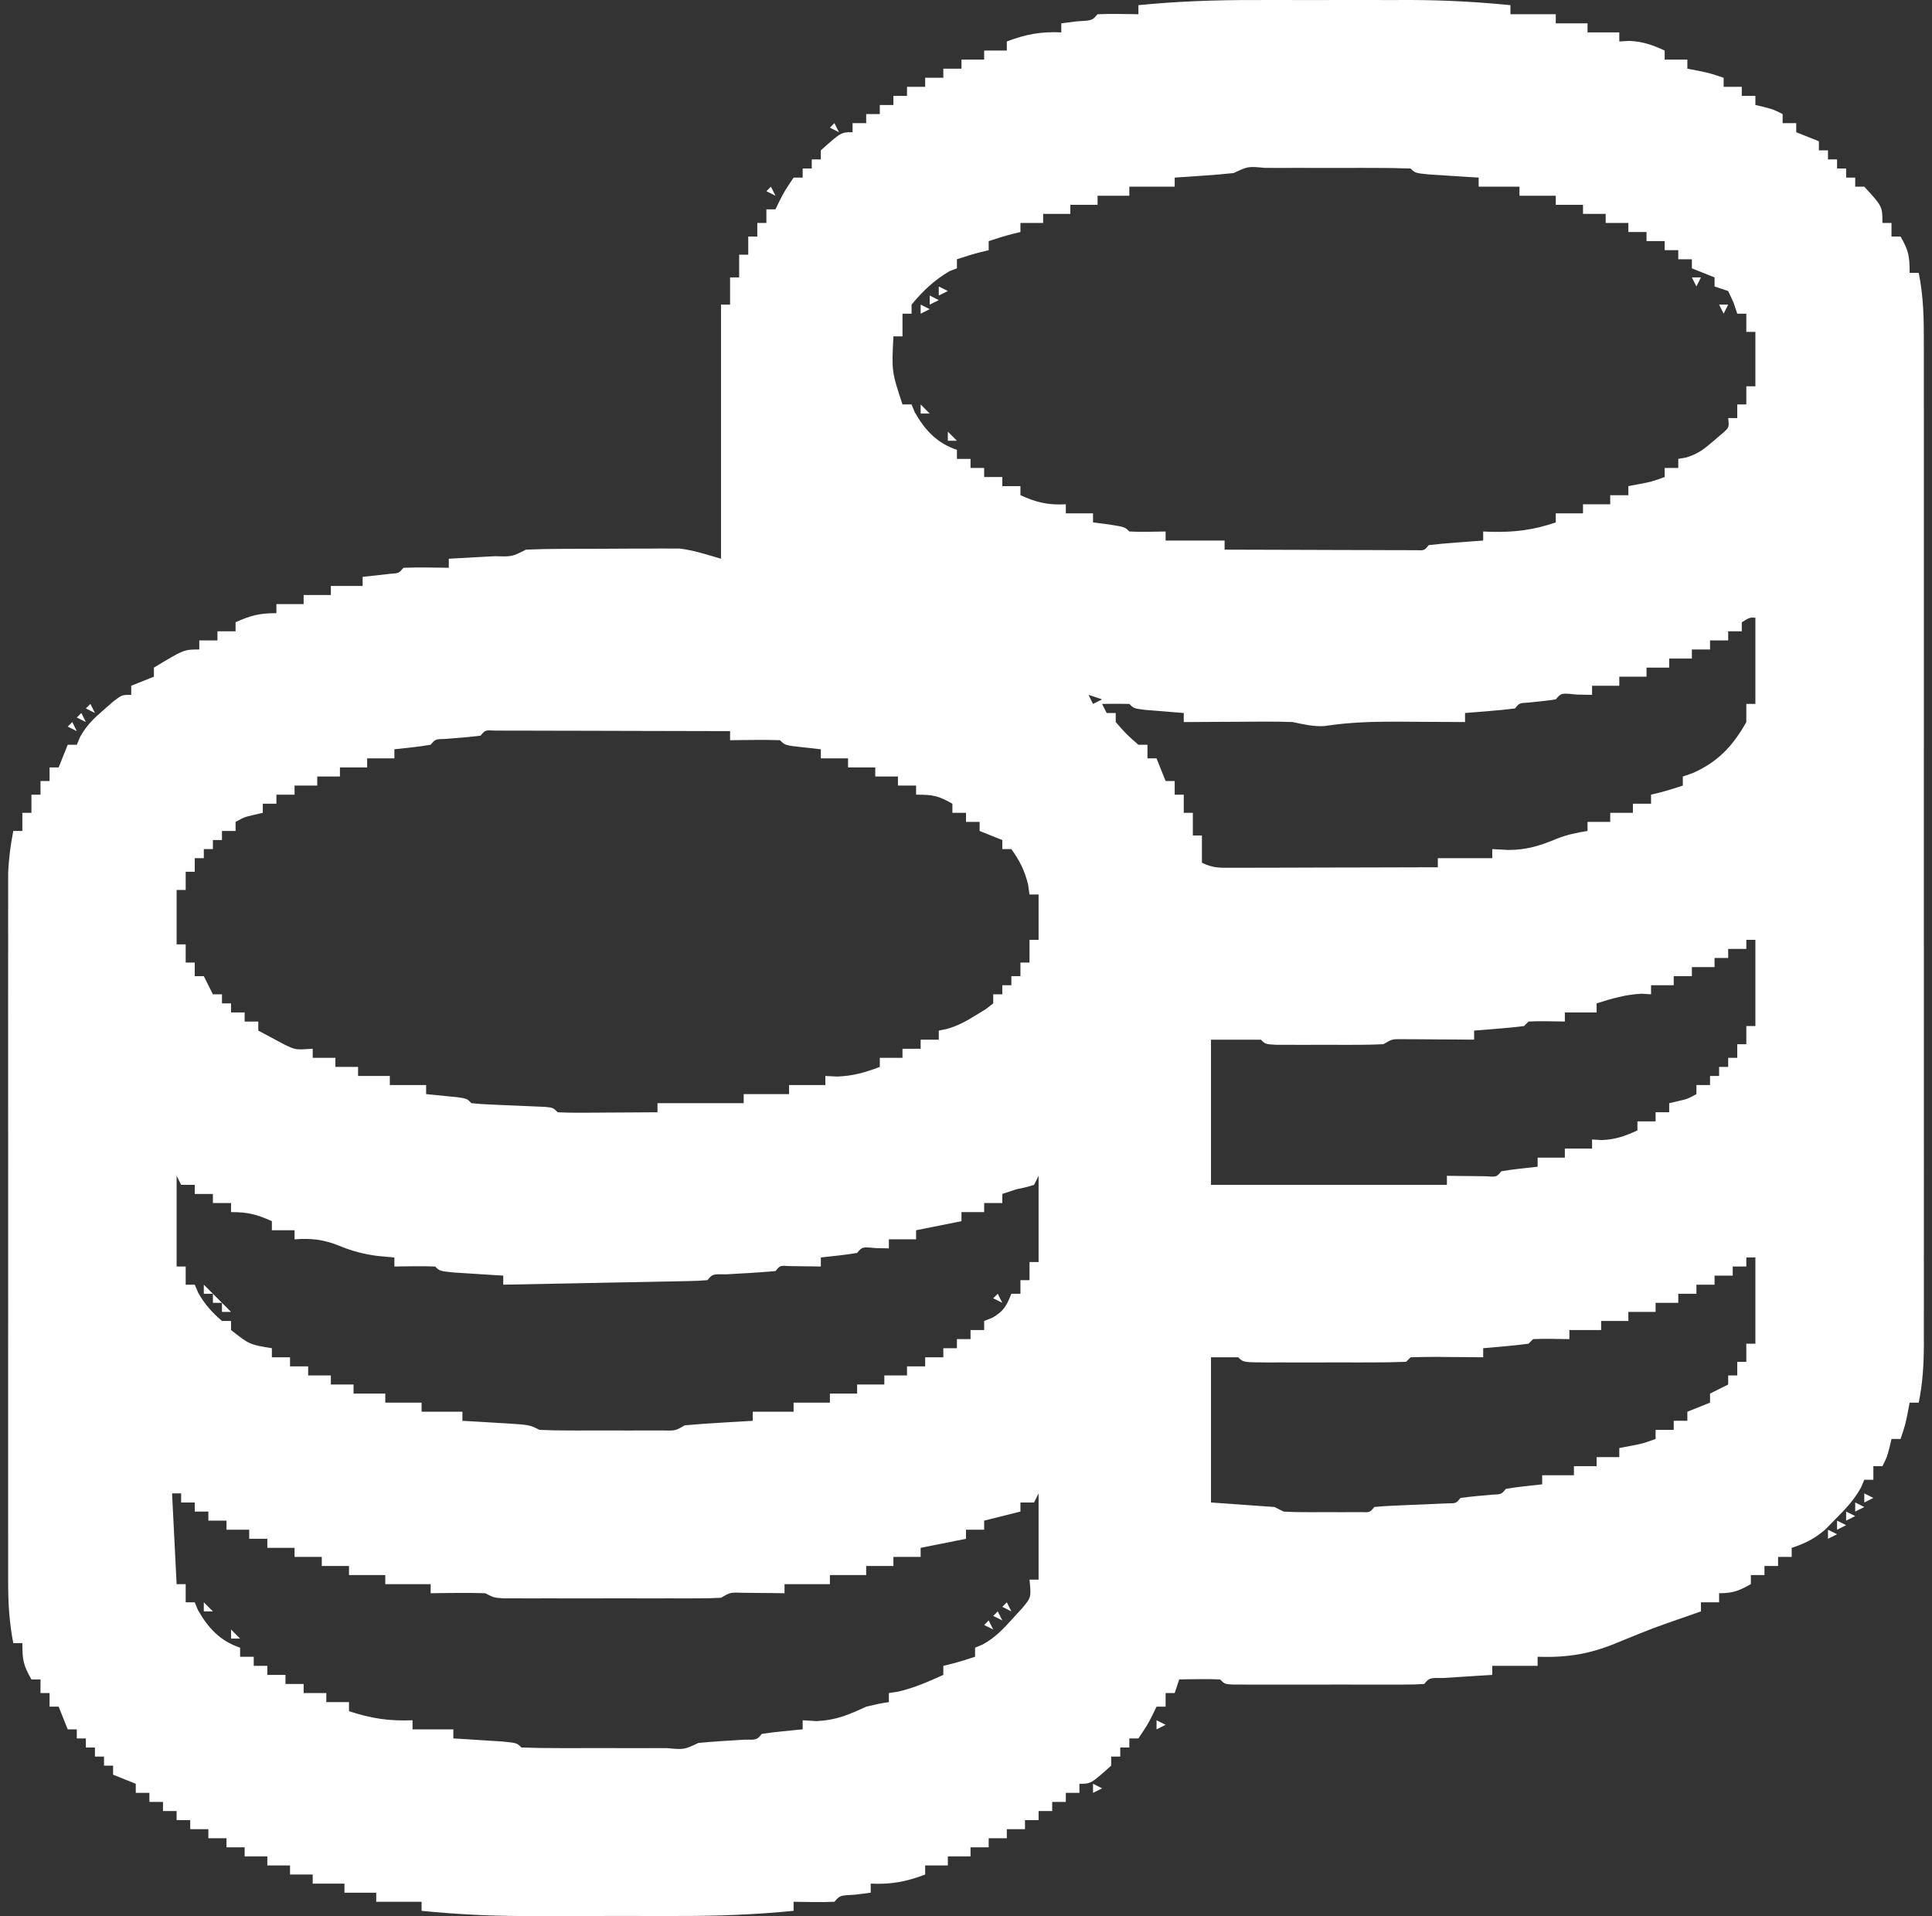 <?xml version="1.0" encoding="UTF-8"?> <svg xmlns="http://www.w3.org/2000/svg" width="119" height="118" viewBox="0 0 119 118" fill="none"><rect x="0" y="0" width="119" height="118" fill="#333333" stroke="none"/><path d="M77.227 0.002C77.748 0.001 77.748 0.001 78.278 0.001C79.007 0.001 79.736 0.001 80.465 0.002C81.573 0.004 82.68 0.002 83.787 0.001C84.5 0.001 85.212 0.001 85.924 0.002C86.251 0.001 86.578 0.001 86.914 0C88.967 0.006 90.99 0.115 93.033 0.318C93.033 0.503 93.033 0.687 93.033 0.877C93.955 0.877 94.877 0.877 95.827 0.877C95.827 1.062 95.827 1.246 95.827 1.436C96.472 1.436 97.118 1.436 97.783 1.436C97.783 1.62 97.783 1.805 97.783 1.995C98.429 1.995 99.074 1.995 99.739 1.995C99.739 2.179 99.739 2.364 99.739 2.554C100.042 2.536 100.042 2.536 100.35 2.519C101.194 2.556 101.771 2.764 102.534 3.113C102.534 3.297 102.534 3.482 102.534 3.672C102.995 3.672 103.456 3.672 103.931 3.672C103.931 3.856 103.931 4.04 103.931 4.23C104.144 4.271 104.357 4.311 104.577 4.353C105.328 4.51 105.328 4.51 106.166 4.789C106.166 4.974 106.166 5.158 106.166 5.348C106.535 5.348 106.904 5.348 107.284 5.348C107.284 5.533 107.284 5.717 107.284 5.907C107.561 5.907 107.837 5.907 108.122 5.907C108.122 6.091 108.122 6.276 108.122 6.466C108.295 6.506 108.468 6.547 108.646 6.588C109.24 6.745 109.24 6.745 109.799 7.025C109.799 7.209 109.799 7.394 109.799 7.584C110.076 7.584 110.352 7.584 110.637 7.584C110.637 7.768 110.637 7.953 110.637 8.143C111.098 8.327 111.559 8.511 112.034 8.701C112.034 8.886 112.034 9.07 112.034 9.26C112.219 9.26 112.403 9.26 112.593 9.26C112.593 9.445 112.593 9.629 112.593 9.819C112.778 9.819 112.962 9.819 113.152 9.819C113.152 10.004 113.152 10.188 113.152 10.378C113.337 10.378 113.521 10.378 113.711 10.378C113.711 10.562 113.711 10.747 113.711 10.937C113.896 10.937 114.08 10.937 114.27 10.937C114.27 11.121 114.27 11.306 114.27 11.496C114.454 11.496 114.639 11.496 114.829 11.496C115.947 12.712 115.947 12.712 115.947 13.731C116.131 13.731 116.315 13.731 116.505 13.731C116.505 14.008 116.505 14.285 116.505 14.57C116.69 14.57 116.874 14.57 117.064 14.57C117.557 15.433 117.623 15.752 117.623 16.805C117.808 16.805 117.992 16.805 118.182 16.805C118.484 18.277 118.501 19.692 118.497 21.186C118.497 21.457 118.498 21.728 118.498 22.007C118.499 22.913 118.499 23.819 118.498 24.725C118.498 25.375 118.499 26.025 118.499 26.675C118.5 28.44 118.5 30.205 118.499 31.97C118.498 33.629 118.499 35.288 118.499 36.947C118.5 40.434 118.499 43.921 118.498 47.407C118.496 50.398 118.497 53.389 118.498 56.379C118.499 59.853 118.5 63.328 118.499 66.802C118.499 68.641 118.499 70.479 118.5 72.318C118.5 74.046 118.5 75.775 118.498 77.503C118.498 78.138 118.498 78.772 118.499 79.407C118.499 80.273 118.498 81.138 118.497 82.004C118.498 82.256 118.498 82.507 118.499 82.767C118.495 84.005 118.433 85.166 118.182 86.385C117.998 86.385 117.813 86.385 117.623 86.385C117.583 86.599 117.543 86.812 117.501 87.032C117.344 87.783 117.344 87.783 117.064 88.621C116.88 88.621 116.695 88.621 116.505 88.621C116.465 88.794 116.425 88.967 116.383 89.145C116.226 89.739 116.226 89.739 115.947 90.297C115.762 90.297 115.578 90.297 115.388 90.297C115.388 90.574 115.388 90.851 115.388 91.136C115.203 91.136 115.019 91.136 114.829 91.136C114.761 91.294 114.694 91.451 114.625 91.614C114.198 92.383 113.685 92.922 113.065 93.546C112.853 93.763 112.641 93.98 112.422 94.203C111.75 94.773 111.189 95.054 110.358 95.327C110.358 95.512 110.358 95.696 110.358 95.886C110.081 95.886 109.805 95.886 109.52 95.886C109.52 96.071 109.52 96.255 109.52 96.445C109.243 96.445 108.966 96.445 108.681 96.445C108.681 96.63 108.681 96.814 108.681 97.004C108.405 97.004 108.128 97.004 107.843 97.004C107.843 97.189 107.843 97.373 107.843 97.563C107.103 97.971 106.755 98.122 105.887 98.122C105.887 98.306 105.887 98.491 105.887 98.681C105.518 98.681 105.149 98.681 104.769 98.681C104.769 98.865 104.769 99.049 104.769 99.24C104.509 99.331 104.25 99.422 103.982 99.516C101.847 100.255 101.847 100.255 99.757 101.108C98.017 101.854 96.578 102.099 94.709 102.034C94.709 102.218 94.709 102.403 94.709 102.593C93.787 102.593 92.865 102.593 91.915 102.593C91.915 102.777 91.915 102.962 91.915 103.152C91.636 103.169 91.356 103.186 91.069 103.203C90.528 103.238 90.528 103.238 89.976 103.274C89.616 103.297 89.257 103.319 88.886 103.343C88.042 103.333 88.042 103.333 87.723 103.711C87.339 103.738 86.953 103.746 86.567 103.747C86.322 103.748 86.077 103.748 85.824 103.749C85.558 103.749 85.291 103.748 85.016 103.748C84.609 103.748 84.609 103.748 84.192 103.748C83.617 103.749 83.04 103.748 82.464 103.747C81.579 103.745 80.695 103.747 79.809 103.749C79.251 103.749 78.693 103.748 78.135 103.748C77.868 103.748 77.602 103.749 77.327 103.749C77.082 103.748 76.837 103.748 76.584 103.747C76.367 103.746 76.15 103.746 75.927 103.746C75.428 103.711 75.428 103.711 75.149 103.431C74.724 103.411 74.299 103.408 73.874 103.414C73.527 103.417 73.527 103.417 73.174 103.421C72.996 103.425 72.817 103.428 72.634 103.431C72.541 103.708 72.449 103.984 72.354 104.269C72.17 104.269 71.985 104.269 71.795 104.269C71.795 104.546 71.795 104.823 71.795 105.108C71.611 105.108 71.426 105.108 71.236 105.108C71.156 105.275 71.075 105.442 70.992 105.614C70.677 106.226 70.677 106.226 70.119 107.064C69.934 107.064 69.75 107.064 69.56 107.064C69.56 107.248 69.56 107.433 69.56 107.623C69.375 107.623 69.191 107.623 69.001 107.623C69.001 107.807 69.001 107.992 69.001 108.182C68.817 108.182 68.632 108.182 68.442 108.182C68.442 108.366 68.442 108.55 68.442 108.74C67.193 109.858 67.193 109.858 66.486 109.858C66.486 110.043 66.486 110.227 66.486 110.417C66.209 110.417 65.933 110.417 65.648 110.417C65.648 110.602 65.648 110.786 65.648 110.976C65.371 110.976 65.094 110.976 64.809 110.976C64.809 111.16 64.809 111.345 64.809 111.535C64.533 111.535 64.256 111.535 63.971 111.535C63.971 111.719 63.971 111.904 63.971 112.094C63.694 112.094 63.418 112.094 63.133 112.094C63.133 112.278 63.133 112.463 63.133 112.653C62.764 112.653 62.395 112.653 62.015 112.653C62.015 112.837 62.015 113.021 62.015 113.211C61.646 113.211 61.277 113.211 60.897 113.211C60.897 113.396 60.897 113.58 60.897 113.77C60.528 113.77 60.16 113.77 59.779 113.77C59.779 113.955 59.779 114.139 59.779 114.329C59.318 114.329 58.857 114.329 58.382 114.329C58.382 114.514 58.382 114.698 58.382 114.888C57.921 114.888 57.46 114.888 56.985 114.888C56.985 115.073 56.985 115.257 56.985 115.447C55.818 115.892 54.88 116.065 53.632 116.006C53.632 116.19 53.632 116.375 53.632 116.565C53.315 116.605 52.998 116.645 52.671 116.687C51.729 116.736 51.729 116.736 51.396 117.124C50.972 117.144 50.546 117.147 50.121 117.141C49.89 117.139 49.66 117.136 49.422 117.133C49.243 117.13 49.065 117.127 48.881 117.124C48.881 117.308 48.881 117.492 48.881 117.682C46.507 117.919 44.159 118.003 41.773 117.999C41.426 117.999 41.079 118 40.721 118C39.993 118 39.264 118 38.535 117.998C37.427 117.997 36.32 117.998 35.213 118C34.5 118 33.788 118 33.076 117.999C32.749 118 32.422 118 32.086 118.001C30.033 117.995 28.01 117.886 25.967 117.682C25.967 117.498 25.967 117.314 25.967 117.124C25.045 117.124 24.123 117.124 23.173 117.124C23.173 116.939 23.173 116.755 23.173 116.565C22.527 116.565 21.882 116.565 21.217 116.565C21.217 116.38 21.217 116.196 21.217 116.006C20.571 116.006 19.926 116.006 19.261 116.006C19.261 115.821 19.261 115.637 19.261 115.447C18.8 115.447 18.339 115.447 17.864 115.447C17.864 115.263 17.864 115.078 17.864 114.888C17.403 114.888 16.942 114.888 16.466 114.888C16.466 114.704 16.466 114.519 16.466 114.329C16.005 114.329 15.544 114.329 15.069 114.329C15.069 114.145 15.069 113.96 15.069 113.77C14.7 113.77 14.332 113.77 13.951 113.77C13.951 113.586 13.951 113.401 13.951 113.211C13.583 113.211 13.214 113.211 12.834 113.211C12.834 113.027 12.834 112.843 12.834 112.653C12.465 112.653 12.096 112.653 11.716 112.653C11.716 112.468 11.716 112.284 11.716 112.094C11.439 112.094 11.163 112.094 10.878 112.094C10.878 111.909 10.878 111.725 10.878 111.535C10.601 111.535 10.324 111.535 10.039 111.535C10.039 111.35 10.039 111.166 10.039 110.976C9.763 110.976 9.486 110.976 9.201 110.976C9.201 110.792 9.201 110.607 9.201 110.417C8.924 110.417 8.648 110.417 8.363 110.417C8.363 110.233 8.363 110.048 8.363 109.858C7.902 109.674 7.441 109.489 6.966 109.299C6.966 109.115 6.966 108.93 6.966 108.74C6.781 108.74 6.597 108.74 6.407 108.74C6.407 108.556 6.407 108.372 6.407 108.182C6.222 108.182 6.038 108.182 5.848 108.182C5.848 107.997 5.848 107.813 5.848 107.623C5.663 107.623 5.479 107.623 5.289 107.623C5.289 107.438 5.289 107.254 5.289 107.064C5.104 107.064 4.92 107.064 4.73 107.064C4.73 106.879 4.73 106.695 4.73 106.505C4.546 106.505 4.361 106.505 4.171 106.505C3.987 106.044 3.802 105.583 3.612 105.108C3.428 105.108 3.243 105.108 3.053 105.108C3.053 104.831 3.053 104.554 3.053 104.269C2.869 104.269 2.685 104.269 2.495 104.269C2.495 103.993 2.495 103.716 2.495 103.431C2.31 103.431 2.126 103.431 1.936 103.431C1.443 102.568 1.377 102.248 1.377 101.196C1.192 101.196 1.008 101.196 0.818 101.196C0.582 99.967 0.503 98.807 0.503 97.557C0.503 97.366 0.502 97.175 0.502 96.979C0.501 96.343 0.501 95.707 0.502 95.071C0.502 94.614 0.501 94.157 0.501 93.7C0.5 92.46 0.5 91.221 0.501 89.981C0.502 88.683 0.501 87.385 0.501 86.086C0.5 83.906 0.501 81.727 0.502 79.547C0.504 77.028 0.503 74.508 0.502 71.989C0.5 69.825 0.5 67.661 0.501 65.497C0.501 64.205 0.501 62.913 0.5 61.621C0.5 60.406 0.5 59.192 0.502 57.977C0.502 57.532 0.502 57.086 0.501 56.641C0.501 56.032 0.502 55.423 0.503 54.815C0.503 54.474 0.503 54.134 0.503 53.783C0.537 52.89 0.649 52.053 0.818 51.176C1.002 51.176 1.187 51.176 1.377 51.176C1.377 50.807 1.377 50.438 1.377 50.058C1.561 50.058 1.746 50.058 1.936 50.058C1.936 49.69 1.936 49.321 1.936 48.941C2.12 48.941 2.304 48.941 2.495 48.941C2.495 48.664 2.495 48.387 2.495 48.102C2.679 48.102 2.863 48.102 3.053 48.102C3.053 47.826 3.053 47.549 3.053 47.264C3.238 47.264 3.422 47.264 3.612 47.264C3.797 46.803 3.981 46.342 4.171 45.867C4.356 45.867 4.54 45.867 4.73 45.867C4.799 45.704 4.868 45.541 4.94 45.373C5.341 44.657 5.785 44.236 6.407 43.701C6.701 43.444 6.701 43.444 7 43.181C7.524 42.793 7.524 42.793 8.083 42.793C8.083 42.608 8.083 42.424 8.083 42.234C8.775 41.957 8.775 41.957 9.48 41.675C9.48 41.491 9.48 41.306 9.48 41.116C11.332 39.999 11.332 39.999 12.275 39.999C12.275 39.814 12.275 39.63 12.275 39.44C12.644 39.44 13.013 39.44 13.393 39.44C13.393 39.255 13.393 39.071 13.393 38.881C13.761 38.881 14.13 38.881 14.51 38.881C14.51 38.696 14.51 38.512 14.51 38.322C15.452 37.903 15.965 37.763 17.025 37.763C17.025 37.579 17.025 37.394 17.025 37.204C17.579 37.204 18.132 37.204 18.702 37.204C18.702 37.02 18.702 36.835 18.702 36.645C19.255 36.645 19.808 36.645 20.379 36.645C20.379 36.461 20.379 36.276 20.379 36.086C21.024 36.086 21.67 36.086 22.335 36.086C22.335 35.902 22.335 35.718 22.335 35.528C22.908 35.464 23.481 35.4 24.054 35.337C24.573 35.299 24.573 35.299 24.85 34.969C25.321 34.949 25.793 34.945 26.264 34.951C26.649 34.955 26.649 34.955 27.043 34.959C27.34 34.964 27.34 34.964 27.644 34.969C27.644 34.784 27.644 34.6 27.644 34.41C27.963 34.393 28.283 34.376 28.612 34.358C29.029 34.335 29.445 34.311 29.862 34.288C30.073 34.276 30.284 34.266 30.501 34.254C31.534 34.287 31.534 34.287 32.395 33.851C33.117 33.819 33.831 33.805 34.554 33.804C34.881 33.803 34.881 33.803 35.215 33.801C35.679 33.8 36.142 33.799 36.606 33.799C37.311 33.798 38.015 33.794 38.72 33.788C39.171 33.787 39.622 33.787 40.072 33.786C40.386 33.783 40.386 33.783 40.706 33.78C41.007 33.782 41.007 33.782 41.313 33.783C41.487 33.783 41.66 33.782 41.839 33.782C42.716 33.88 43.562 34.167 44.41 34.41C44.41 29.246 44.41 24.082 44.41 18.761C44.595 18.761 44.779 18.761 44.969 18.761C44.969 18.208 44.969 17.655 44.969 17.085C45.154 17.085 45.338 17.085 45.528 17.085C45.528 16.623 45.528 16.162 45.528 15.687C45.712 15.687 45.897 15.687 46.087 15.687C46.087 15.319 46.087 14.95 46.087 14.57C46.271 14.57 46.456 14.57 46.646 14.57C46.646 14.293 46.646 14.016 46.646 13.731C46.83 13.731 47.015 13.731 47.205 13.731C47.205 13.455 47.205 13.178 47.205 12.893C47.389 12.893 47.574 12.893 47.764 12.893C47.844 12.726 47.925 12.559 48.008 12.386C48.322 11.775 48.322 11.775 48.881 10.937C49.066 10.937 49.25 10.937 49.44 10.937C49.44 10.752 49.44 10.568 49.44 10.378C49.625 10.378 49.809 10.378 49.999 10.378C49.999 10.194 49.999 10.009 49.999 9.819C50.184 9.819 50.368 9.819 50.558 9.819C50.558 9.635 50.558 9.45 50.558 9.26C51.807 8.143 51.807 8.143 52.514 8.143C52.514 7.958 52.514 7.774 52.514 7.584C52.791 7.584 53.067 7.584 53.352 7.584C53.352 7.399 53.352 7.215 53.352 7.025C53.629 7.025 53.906 7.025 54.191 7.025C54.191 6.84 54.191 6.656 54.191 6.466C54.467 6.466 54.744 6.466 55.029 6.466C55.029 6.281 55.029 6.097 55.029 5.907C55.306 5.907 55.582 5.907 55.867 5.907C55.867 5.723 55.867 5.538 55.867 5.348C56.236 5.348 56.605 5.348 56.985 5.348C56.985 5.164 56.985 4.979 56.985 4.789C57.354 4.789 57.723 4.789 58.103 4.789C58.103 4.605 58.103 4.42 58.103 4.23C58.472 4.23 58.84 4.23 59.221 4.23C59.221 4.046 59.221 3.862 59.221 3.672C59.682 3.672 60.143 3.672 60.618 3.672C60.618 3.487 60.618 3.303 60.618 3.113C61.079 3.113 61.54 3.113 62.015 3.113C62.015 2.928 62.015 2.744 62.015 2.554C63.182 2.109 64.12 1.935 65.368 1.995C65.368 1.81 65.368 1.626 65.368 1.436C65.844 1.375 65.844 1.375 66.329 1.314C67.271 1.265 67.271 1.265 67.604 0.877C68.028 0.857 68.454 0.854 68.879 0.86C69.11 0.862 69.341 0.865 69.578 0.867C69.757 0.871 69.935 0.874 70.119 0.877C70.119 0.693 70.119 0.508 70.119 0.318C72.493 0.082 74.841 -0.002 77.227 0.002ZM75.987 10.658C75.377 10.723 74.765 10.773 74.153 10.815C73.651 10.85 73.651 10.85 73.139 10.886C72.88 10.903 72.621 10.919 72.354 10.937C72.354 11.121 72.354 11.306 72.354 11.496C71.432 11.496 70.51 11.496 69.56 11.496C69.56 11.68 69.56 11.865 69.56 12.055C68.914 12.055 68.269 12.055 67.604 12.055C67.604 12.239 67.604 12.424 67.604 12.614C67.05 12.614 66.497 12.614 65.927 12.614C65.927 12.798 65.927 12.982 65.927 13.172C65.374 13.172 64.82 13.172 64.251 13.172C64.251 13.357 64.251 13.541 64.251 13.731C63.789 13.731 63.328 13.731 62.853 13.731C62.853 13.916 62.853 14.1 62.853 14.29C62.686 14.331 62.519 14.371 62.347 14.412C61.858 14.538 61.376 14.69 60.897 14.849C60.897 15.034 60.897 15.218 60.897 15.408C60.73 15.448 60.563 15.489 60.391 15.53C59.902 15.656 59.42 15.807 58.941 15.967C58.941 16.151 58.941 16.336 58.941 16.526C58.716 16.612 58.716 16.612 58.487 16.7C57.566 17.233 56.819 17.936 56.147 18.761C56.147 18.946 56.147 19.13 56.147 19.32C55.962 19.32 55.778 19.32 55.588 19.32C55.588 19.781 55.588 20.242 55.588 20.717C55.403 20.717 55.219 20.717 55.029 20.717C54.92 22.881 54.92 22.881 55.588 24.909C55.772 24.909 55.957 24.909 56.147 24.909C56.21 25.064 56.273 25.22 56.339 25.38C56.973 26.497 57.717 27.295 58.941 27.703C58.941 27.888 58.941 28.072 58.941 28.262C59.218 28.262 59.494 28.262 59.779 28.262C59.779 28.447 59.779 28.631 59.779 28.821C60.056 28.821 60.333 28.821 60.618 28.821C60.618 29.005 60.618 29.19 60.618 29.38C60.987 29.38 61.355 29.38 61.736 29.38C61.736 29.564 61.736 29.749 61.736 29.939C62.104 29.939 62.473 29.939 62.853 29.939C62.853 30.123 62.853 30.308 62.853 30.498C63.834 30.946 64.57 31.118 65.648 31.056C65.648 31.241 65.648 31.425 65.648 31.615C66.201 31.615 66.754 31.615 67.324 31.615C67.324 31.8 67.324 31.984 67.324 32.174C67.641 32.215 67.958 32.255 68.285 32.297C69.28 32.454 69.28 32.454 69.56 32.733C70.306 32.773 71.048 32.745 71.795 32.733C71.795 32.918 71.795 33.102 71.795 33.292C72.994 33.292 74.193 33.292 75.428 33.292C75.428 33.477 75.428 33.661 75.428 33.851C77.174 33.858 78.92 33.863 80.666 33.866C81.26 33.868 81.855 33.87 82.449 33.872C83.302 33.875 84.154 33.877 85.006 33.878C85.274 33.88 85.541 33.881 85.817 33.883C86.063 33.883 86.309 33.883 86.563 33.883C86.781 33.883 86.999 33.884 87.223 33.885C87.73 33.906 87.73 33.906 88.003 33.572C88.566 33.506 89.131 33.456 89.697 33.414C90.005 33.391 90.314 33.367 90.632 33.343C90.871 33.326 91.11 33.309 91.356 33.292C91.356 33.108 91.356 32.923 91.356 32.733C91.515 32.74 91.674 32.746 91.837 32.753C93.291 32.787 94.45 32.643 95.827 32.174C95.827 31.99 95.827 31.805 95.827 31.615C96.38 31.615 96.934 31.615 97.504 31.615C97.504 31.431 97.504 31.247 97.504 31.056C98.057 31.056 98.61 31.056 99.18 31.056C99.18 30.872 99.18 30.688 99.18 30.498C99.549 30.498 99.918 30.498 100.298 30.498C100.298 30.313 100.298 30.129 100.298 29.939C100.618 29.878 100.618 29.878 100.944 29.817C101.718 29.67 101.718 29.67 102.534 29.38C102.534 29.195 102.534 29.011 102.534 28.821C102.81 28.821 103.087 28.821 103.372 28.821C103.372 28.637 103.372 28.452 103.372 28.262C103.535 28.233 103.697 28.204 103.865 28.174C104.584 27.954 104.974 27.654 105.538 27.162C105.709 27.015 105.88 26.869 106.057 26.718C106.51 26.333 106.51 26.333 106.446 25.747C106.63 25.747 106.815 25.747 107.005 25.747C107.005 25.471 107.005 25.194 107.005 24.909C107.189 24.909 107.373 24.909 107.563 24.909C107.563 24.54 107.563 24.171 107.563 23.791C107.748 23.791 107.932 23.791 108.122 23.791C108.122 22.684 108.122 21.578 108.122 20.438C107.938 20.438 107.753 20.438 107.563 20.438C107.563 20.069 107.563 19.7 107.563 19.32C107.379 19.32 107.195 19.32 107.005 19.32C106.892 18.983 106.892 18.983 106.778 18.639C106.613 18.285 106.613 18.285 106.446 17.923C106.169 17.831 105.892 17.738 105.607 17.643C105.607 17.459 105.607 17.275 105.607 17.085C105.146 16.9 104.685 16.716 104.21 16.526C104.21 16.341 104.21 16.157 104.21 15.967C103.934 15.967 103.657 15.967 103.372 15.967C103.372 15.782 103.372 15.598 103.372 15.408C103.095 15.408 102.819 15.408 102.534 15.408C102.534 15.223 102.534 15.039 102.534 14.849C102.165 14.849 101.796 14.849 101.416 14.849C101.416 14.665 101.416 14.48 101.416 14.29C101.047 14.29 100.678 14.29 100.298 14.29C100.298 14.106 100.298 13.921 100.298 13.731C99.837 13.731 99.376 13.731 98.901 13.731C98.901 13.547 98.901 13.363 98.901 13.172C98.44 13.172 97.979 13.172 97.504 13.172C97.504 12.988 97.504 12.804 97.504 12.614C96.95 12.614 96.397 12.614 95.827 12.614C95.827 12.429 95.827 12.245 95.827 12.055C95.089 12.055 94.352 12.055 93.591 12.055C93.591 11.87 93.591 11.686 93.591 11.496C92.762 11.496 91.932 11.496 91.077 11.496C91.077 11.311 91.077 11.127 91.077 10.937C90.658 10.912 90.658 10.912 90.231 10.886C89.87 10.862 89.51 10.839 89.138 10.815C88.778 10.792 88.418 10.769 88.047 10.746C87.164 10.658 87.164 10.658 86.885 10.378C86.103 10.35 85.327 10.339 84.545 10.341C84.31 10.341 84.075 10.34 83.834 10.34C83.337 10.34 82.84 10.341 82.343 10.342C81.579 10.343 80.815 10.342 80.052 10.34C79.57 10.34 79.088 10.34 78.607 10.341C78.377 10.34 78.147 10.34 77.91 10.339C76.863 10.242 76.863 10.242 75.987 10.658ZM107.284 38.322C107.284 38.506 107.284 38.691 107.284 38.881C107.007 38.881 106.731 38.881 106.446 38.881C106.446 39.065 106.446 39.25 106.446 39.44C106.077 39.44 105.708 39.44 105.328 39.44C105.328 39.624 105.328 39.809 105.328 39.999C104.959 39.999 104.59 39.999 104.21 39.999C104.21 40.183 104.21 40.367 104.21 40.557C103.749 40.557 103.288 40.557 102.813 40.557C102.813 40.742 102.813 40.926 102.813 41.116C102.352 41.116 101.891 41.116 101.416 41.116C101.416 41.301 101.416 41.485 101.416 41.675C100.863 41.675 100.309 41.675 99.739 41.675C99.739 41.86 99.739 42.044 99.739 42.234C99.186 42.234 98.633 42.234 98.062 42.234C98.062 42.419 98.062 42.603 98.062 42.793C97.746 42.787 97.429 42.781 97.102 42.776C96.158 42.677 96.158 42.677 95.827 43.072C95.252 43.162 94.677 43.215 94.098 43.273C93.587 43.301 93.587 43.301 93.312 43.631C92.795 43.697 92.277 43.747 91.758 43.788C91.334 43.824 91.334 43.824 90.901 43.859C90.573 43.885 90.573 43.885 90.238 43.911C90.238 44.095 90.238 44.279 90.238 44.47C89.953 44.467 89.953 44.467 89.662 44.465C88.789 44.459 87.916 44.456 87.042 44.452C86.743 44.45 86.445 44.447 86.137 44.445C84.595 44.44 83.105 44.477 81.58 44.716C80.888 44.757 80.298 44.608 79.62 44.47C79.085 44.448 78.551 44.439 78.016 44.442C77.569 44.444 77.569 44.444 77.113 44.445C76.805 44.447 76.496 44.45 76.179 44.452C75.709 44.454 75.709 44.454 75.229 44.456C74.457 44.459 73.685 44.464 72.913 44.47C72.913 44.285 72.913 44.101 72.913 43.911C72.585 43.885 72.585 43.885 72.251 43.859C71.968 43.836 71.685 43.813 71.394 43.788C70.971 43.754 70.971 43.754 70.539 43.72C69.839 43.631 69.839 43.631 69.56 43.352C69.001 43.34 68.442 43.34 67.883 43.352C67.975 43.536 68.068 43.721 68.163 43.911C68.347 43.911 68.531 43.911 68.722 43.911C68.722 44.095 68.722 44.279 68.722 44.47C69.374 45.215 69.374 45.215 70.119 45.867C70.303 45.867 70.487 45.867 70.677 45.867C70.677 46.143 70.677 46.42 70.677 46.705C70.862 46.705 71.046 46.705 71.236 46.705C71.421 47.166 71.605 47.627 71.795 48.102C71.98 48.102 72.164 48.102 72.354 48.102C72.354 48.379 72.354 48.656 72.354 48.941C72.539 48.941 72.723 48.941 72.913 48.941C72.913 49.309 72.913 49.678 72.913 50.058C73.097 50.058 73.282 50.058 73.472 50.058C73.472 50.519 73.472 50.98 73.472 51.456C73.656 51.456 73.841 51.456 74.031 51.456C74.031 52.009 74.031 52.562 74.031 53.132C74.719 53.476 75.167 53.445 75.936 53.443C76.215 53.443 76.495 53.443 76.783 53.443C77.086 53.442 77.389 53.44 77.701 53.439C78.01 53.438 78.319 53.438 78.638 53.438C79.629 53.436 80.62 53.433 81.611 53.429C82.281 53.428 82.952 53.426 83.622 53.425C85.269 53.422 86.915 53.417 88.562 53.412C88.562 53.227 88.562 53.043 88.562 52.853C89.668 52.853 90.775 52.853 91.915 52.853C91.915 52.668 91.915 52.484 91.915 52.294C92.238 52.311 92.56 52.328 92.893 52.346C94.012 52.35 94.849 52.089 95.874 51.661C96.499 51.41 97.12 51.28 97.783 51.176C97.783 50.992 97.783 50.807 97.783 50.617C98.244 50.617 98.705 50.617 99.18 50.617C99.18 50.433 99.18 50.248 99.18 50.058C99.641 50.058 100.102 50.058 100.577 50.058C100.577 49.874 100.577 49.69 100.577 49.499C100.946 49.499 101.315 49.499 101.695 49.499C101.695 49.315 101.695 49.131 101.695 48.941C101.862 48.9 102.03 48.86 102.202 48.818C102.69 48.693 103.173 48.541 103.651 48.382C103.651 48.197 103.651 48.013 103.651 47.823C103.853 47.754 104.055 47.684 104.263 47.613C105.815 46.923 106.734 45.944 107.563 44.47C107.563 44.101 107.563 43.732 107.563 43.352C107.748 43.352 107.932 43.352 108.122 43.352C108.122 41.6 108.122 39.848 108.122 38.042C107.78 38.022 107.78 38.022 107.284 38.322ZM67.045 42.793C67.137 42.977 67.229 43.162 67.324 43.352C67.509 43.26 67.693 43.167 67.883 43.072C67.606 42.98 67.33 42.888 67.045 42.793ZM29.6 45.308C28.879 45.398 28.158 45.451 27.434 45.509C26.815 45.521 26.815 45.521 26.526 45.867C25.784 45.994 25.039 46.063 24.291 46.146C24.291 46.331 24.291 46.515 24.291 46.705C23.737 46.705 23.184 46.705 22.614 46.705C22.614 46.889 22.614 47.074 22.614 47.264C22.061 47.264 21.508 47.264 20.938 47.264C20.938 47.448 20.938 47.633 20.938 47.823C20.476 47.823 20.015 47.823 19.54 47.823C19.54 48.007 19.54 48.192 19.54 48.382C19.079 48.382 18.618 48.382 18.143 48.382C18.143 48.566 18.143 48.751 18.143 48.941C17.774 48.941 17.405 48.941 17.025 48.941C17.025 49.125 17.025 49.309 17.025 49.499C16.749 49.499 16.472 49.499 16.187 49.499C16.187 49.684 16.187 49.868 16.187 50.058C16.014 50.099 15.841 50.139 15.663 50.181C15.06 50.319 15.06 50.319 14.51 50.617C14.51 50.802 14.51 50.986 14.51 51.176C14.234 51.176 13.957 51.176 13.672 51.176C13.672 51.361 13.672 51.545 13.672 51.735C13.488 51.735 13.303 51.735 13.113 51.735C13.113 51.919 13.113 52.104 13.113 52.294C12.929 52.294 12.744 52.294 12.554 52.294C12.554 52.478 12.554 52.663 12.554 52.853C12.37 52.853 12.185 52.853 11.995 52.853C11.995 53.129 11.995 53.406 11.995 53.691C11.811 53.691 11.627 53.691 11.437 53.691C11.437 54.06 11.437 54.429 11.437 54.809C11.252 54.809 11.068 54.809 10.878 54.809C10.878 55.915 10.878 57.022 10.878 58.162C11.062 58.162 11.246 58.162 11.437 58.162C11.437 58.531 11.437 58.9 11.437 59.28C11.621 59.28 11.805 59.28 11.995 59.28C11.995 59.556 11.995 59.833 11.995 60.118C12.18 60.118 12.364 60.118 12.554 60.118C12.739 60.487 12.923 60.856 13.113 61.236C13.298 61.236 13.482 61.236 13.672 61.236C13.672 61.42 13.672 61.605 13.672 61.795C13.857 61.795 14.041 61.795 14.231 61.795C14.231 61.979 14.231 62.164 14.231 62.354C14.508 62.354 14.784 62.354 15.069 62.354C15.069 62.538 15.069 62.722 15.069 62.913C15.346 62.913 15.623 62.913 15.908 62.913C15.908 63.097 15.908 63.281 15.908 63.471C16.255 63.66 16.605 63.846 16.956 64.03C17.247 64.186 17.247 64.186 17.545 64.345C18.208 64.66 18.208 64.66 19.261 64.589C19.261 64.774 19.261 64.958 19.261 65.148C19.722 65.148 20.183 65.148 20.658 65.148C20.658 65.332 20.658 65.517 20.658 65.707C21.119 65.707 21.58 65.707 22.055 65.707C22.055 65.891 22.055 66.076 22.055 66.266C22.701 66.266 23.346 66.266 24.011 66.266C24.011 66.45 24.011 66.635 24.011 66.825C24.749 66.825 25.487 66.825 26.247 66.825C26.247 67.009 26.247 67.194 26.247 67.383C26.425 67.4 26.603 67.417 26.787 67.435C27.134 67.47 27.134 67.47 27.487 67.506C27.832 67.54 27.832 67.54 28.184 67.575C28.762 67.663 28.762 67.663 29.041 67.942C29.413 67.983 29.786 68.006 30.159 68.021C30.496 68.037 30.496 68.037 30.84 68.053C31.195 68.067 31.195 68.067 31.556 68.082C32.022 68.101 32.488 68.122 32.953 68.143C33.161 68.152 33.368 68.16 33.582 68.169C34.071 68.222 34.071 68.222 34.35 68.501C34.807 68.526 35.265 68.531 35.723 68.529C35.999 68.528 36.276 68.527 36.56 68.526C36.851 68.523 37.142 68.521 37.442 68.519C37.734 68.517 38.026 68.516 38.327 68.515C39.05 68.512 39.774 68.507 40.498 68.501C40.498 68.317 40.498 68.132 40.498 67.942C42.25 67.942 44.002 67.942 45.807 67.942C45.807 67.758 45.807 67.574 45.807 67.383C46.73 67.383 47.652 67.383 48.602 67.383C48.602 67.199 48.602 67.015 48.602 66.825C49.34 66.825 50.077 66.825 50.837 66.825C50.837 66.64 50.837 66.456 50.837 66.266C51.08 66.277 51.322 66.289 51.571 66.301C52.549 66.264 53.281 66.053 54.191 65.707C54.191 65.522 54.191 65.338 54.191 65.148C54.652 65.148 55.113 65.148 55.588 65.148C55.588 64.964 55.588 64.779 55.588 64.589C55.957 64.589 56.326 64.589 56.706 64.589C56.706 64.405 56.706 64.22 56.706 64.03C57.075 64.03 57.443 64.03 57.823 64.03C57.823 63.846 57.823 63.661 57.823 63.471C57.983 63.439 58.143 63.407 58.308 63.374C59.001 63.175 59.518 62.892 60.129 62.511C60.326 62.39 60.523 62.27 60.727 62.145C60.875 62.029 61.024 61.914 61.177 61.795C61.177 61.61 61.177 61.426 61.177 61.236C61.361 61.236 61.545 61.236 61.736 61.236C61.736 61.051 61.736 60.867 61.736 60.677C61.92 60.677 62.104 60.677 62.294 60.677C62.294 60.493 62.294 60.308 62.294 60.118C62.479 60.118 62.663 60.118 62.853 60.118C62.853 59.842 62.853 59.565 62.853 59.28C63.038 59.28 63.222 59.28 63.412 59.28C63.412 58.819 63.412 58.358 63.412 57.883C63.597 57.883 63.781 57.883 63.971 57.883C63.971 56.961 63.971 56.038 63.971 55.088C63.787 55.088 63.602 55.088 63.412 55.088C63.383 54.886 63.355 54.685 63.325 54.477C63.114 53.613 62.81 53.016 62.294 52.294C62.11 52.294 61.925 52.294 61.736 52.294C61.736 52.109 61.736 51.925 61.736 51.735C61.274 51.55 60.813 51.366 60.338 51.176C60.338 50.992 60.338 50.807 60.338 50.617C60.062 50.617 59.785 50.617 59.5 50.617C59.5 50.433 59.5 50.248 59.5 50.058C59.223 50.058 58.947 50.058 58.662 50.058C58.662 49.874 58.662 49.69 58.662 49.499C57.799 49.006 57.479 48.941 56.426 48.941C56.426 48.756 56.426 48.572 56.426 48.382C56.057 48.382 55.688 48.382 55.308 48.382C55.308 48.197 55.308 48.013 55.308 47.823C54.847 47.823 54.386 47.823 53.911 47.823C53.911 47.638 53.911 47.454 53.911 47.264C53.358 47.264 52.805 47.264 52.235 47.264C52.235 47.08 52.235 46.895 52.235 46.705C51.681 46.705 51.128 46.705 50.558 46.705C50.558 46.521 50.558 46.336 50.558 46.146C50.195 46.106 49.832 46.066 49.458 46.024C48.357 45.902 48.357 45.902 48.043 45.587C47.525 45.567 47.007 45.564 46.489 45.57C46.065 45.574 46.065 45.574 45.632 45.578C45.413 45.581 45.194 45.584 44.969 45.587C44.969 45.403 44.969 45.218 44.969 45.028C42.825 45.021 40.681 45.017 38.538 45.013C37.808 45.012 37.078 45.01 36.348 45.007C35.301 45.004 34.254 45.002 33.208 45.001C32.715 44.999 32.715 44.999 32.212 44.997C31.91 44.997 31.608 44.997 31.296 44.997C31.029 44.996 30.762 44.995 30.486 44.995C29.885 44.961 29.885 44.961 29.6 45.308ZM107.563 57.883C107.563 58.067 107.563 58.252 107.563 58.441C107.195 58.441 106.826 58.441 106.446 58.441C106.446 58.626 106.446 58.81 106.446 59C106.169 59 105.892 59 105.607 59C105.607 59.185 105.607 59.369 105.607 59.559C105.146 59.559 104.685 59.559 104.21 59.559C104.21 59.744 104.21 59.928 104.21 60.118C103.841 60.118 103.472 60.118 103.092 60.118C103.092 60.303 103.092 60.487 103.092 60.677C102.631 60.677 102.17 60.677 101.695 60.677C101.695 60.861 101.695 61.046 101.695 61.236C101.505 61.224 101.315 61.213 101.119 61.201C100.131 61.243 99.283 61.5 98.342 61.795C98.342 61.979 98.342 62.164 98.342 62.354C97.697 62.354 97.051 62.354 96.386 62.354C96.386 62.538 96.386 62.722 96.386 62.913C96.023 62.907 95.66 62.901 95.286 62.895C94.907 62.889 94.528 62.892 94.15 62.913C94.012 63.051 94.012 63.051 93.871 63.192C93.354 63.257 92.836 63.307 92.317 63.349C91.892 63.384 91.892 63.384 91.46 63.42C91.241 63.437 91.022 63.454 90.797 63.471C90.797 63.656 90.797 63.84 90.797 64.03C90.262 64.025 90.262 64.025 89.716 64.02C89.25 64.018 88.784 64.015 88.317 64.013C88.082 64.01 87.847 64.008 87.604 64.006C87.379 64.005 87.154 64.004 86.922 64.003C86.714 64.001 86.507 64 86.292 63.998C85.742 63.997 85.742 63.997 85.208 64.31C84.664 64.337 84.119 64.346 83.574 64.347C83.25 64.347 82.925 64.347 82.59 64.348C82.25 64.347 81.909 64.346 81.558 64.345C81.216 64.346 80.875 64.347 80.523 64.348C80.198 64.347 79.874 64.347 79.54 64.347C79.24 64.347 78.941 64.346 78.633 64.346C77.943 64.31 77.943 64.31 77.663 64.03C76.649 64.03 75.635 64.03 74.59 64.03C74.59 66.981 74.59 69.932 74.59 72.972C79.385 72.972 84.18 72.972 89.121 72.972C89.121 72.788 89.121 72.603 89.121 72.413C89.448 72.418 89.448 72.418 89.783 72.423C90.066 72.426 90.349 72.428 90.64 72.431C90.922 72.434 91.204 72.437 91.495 72.441C92.178 72.493 92.178 72.493 92.474 72.134C93.216 72.007 93.961 71.938 94.709 71.855C94.709 71.67 94.709 71.486 94.709 71.296C95.263 71.296 95.816 71.296 96.386 71.296C96.386 71.111 96.386 70.927 96.386 70.737C96.939 70.737 97.493 70.737 98.062 70.737C98.062 70.552 98.062 70.368 98.062 70.178C98.264 70.189 98.466 70.201 98.674 70.213C99.518 70.175 100.094 69.968 100.857 69.619C100.857 69.435 100.857 69.25 100.857 69.06C101.226 69.06 101.595 69.06 101.975 69.06C101.975 68.876 101.975 68.691 101.975 68.501C102.251 68.501 102.528 68.501 102.813 68.501C102.813 68.317 102.813 68.132 102.813 67.942C102.986 67.902 103.159 67.862 103.337 67.82C103.94 67.682 103.94 67.682 104.49 67.383C104.49 67.199 104.49 67.015 104.49 66.825C104.766 66.825 105.043 66.825 105.328 66.825C105.328 66.64 105.328 66.456 105.328 66.266C105.512 66.266 105.697 66.266 105.887 66.266C105.887 66.081 105.887 65.897 105.887 65.707C106.071 65.707 106.256 65.707 106.446 65.707C106.446 65.522 106.446 65.338 106.446 65.148C106.63 65.148 106.815 65.148 107.005 65.148C107.005 64.871 107.005 64.595 107.005 64.31C107.189 64.31 107.373 64.31 107.563 64.31C107.563 63.941 107.563 63.572 107.563 63.192C107.748 63.192 107.932 63.192 108.122 63.192C108.122 61.44 108.122 59.688 108.122 57.883C107.938 57.883 107.753 57.883 107.563 57.883ZM10.878 72.413C10.878 74.258 10.878 76.102 10.878 78.002C11.062 78.002 11.246 78.002 11.437 78.002C11.437 78.371 11.437 78.74 11.437 79.12C11.621 79.12 11.805 79.12 11.995 79.12C12.065 79.281 12.134 79.443 12.205 79.609C12.605 80.33 13.053 80.814 13.672 81.356C13.857 81.356 14.041 81.356 14.231 81.356C14.231 81.54 14.231 81.724 14.231 81.914C15.367 82.807 15.367 82.807 16.746 83.032C16.746 83.216 16.746 83.401 16.746 83.591C17.115 83.591 17.484 83.591 17.864 83.591C17.864 83.775 17.864 83.96 17.864 84.15C18.233 84.15 18.601 84.15 18.981 84.15C18.981 84.334 18.981 84.519 18.981 84.709C19.442 84.709 19.904 84.709 20.379 84.709C20.379 84.893 20.379 85.078 20.379 85.268C20.84 85.268 21.301 85.268 21.776 85.268C21.776 85.452 21.776 85.636 21.776 85.826C22.421 85.826 23.067 85.826 23.732 85.826C23.732 86.011 23.732 86.195 23.732 86.385C24.47 86.385 25.207 86.385 25.967 86.385C25.967 86.57 25.967 86.754 25.967 86.944C26.797 86.944 27.627 86.944 28.482 86.944C28.482 87.129 28.482 87.313 28.482 87.503C28.778 87.52 29.075 87.537 29.38 87.554C29.767 87.578 30.155 87.602 30.543 87.625C30.738 87.636 30.934 87.647 31.135 87.659C32.611 87.751 32.611 87.751 33.233 88.062C33.855 88.089 34.478 88.099 35.102 88.099C35.285 88.099 35.469 88.1 35.659 88.1C36.048 88.1 36.437 88.1 36.826 88.098C37.422 88.097 38.018 88.098 38.614 88.1C38.992 88.1 39.37 88.1 39.747 88.099C40.092 88.099 40.437 88.099 40.792 88.098C41.597 88.119 41.597 88.119 42.175 87.783C42.886 87.718 43.593 87.665 44.306 87.625C44.503 87.613 44.7 87.601 44.904 87.589C45.391 87.559 45.879 87.531 46.366 87.503C46.366 87.319 46.366 87.134 46.366 86.944C47.196 86.944 48.026 86.944 48.881 86.944C48.881 86.76 48.881 86.575 48.881 86.385C49.619 86.385 50.357 86.385 51.117 86.385C51.117 86.201 51.117 86.016 51.117 85.826C51.67 85.826 52.223 85.826 52.794 85.826C52.794 85.642 52.794 85.458 52.794 85.268C53.347 85.268 53.9 85.268 54.47 85.268C54.47 85.083 54.47 84.899 54.47 84.709C54.931 84.709 55.392 84.709 55.867 84.709C55.867 84.524 55.867 84.34 55.867 84.15C56.236 84.15 56.605 84.15 56.985 84.15C56.985 83.965 56.985 83.781 56.985 83.591C57.354 83.591 57.723 83.591 58.103 83.591C58.103 83.406 58.103 83.222 58.103 83.032C58.38 83.032 58.656 83.032 58.941 83.032C58.941 82.848 58.941 82.663 58.941 82.473C59.218 82.473 59.494 82.473 59.779 82.473C59.779 82.289 59.779 82.104 59.779 81.914C60.056 81.914 60.333 81.914 60.618 81.914C60.618 81.73 60.618 81.546 60.618 81.356C60.791 81.286 60.964 81.217 61.142 81.146C61.834 80.739 62.001 80.412 62.294 79.679C62.479 79.679 62.663 79.679 62.853 79.679C62.853 79.402 62.853 79.126 62.853 78.841C63.038 78.841 63.222 78.841 63.412 78.841C63.412 78.472 63.412 78.103 63.412 77.723C63.597 77.723 63.781 77.723 63.971 77.723C63.971 75.971 63.971 74.219 63.971 72.413C63.879 72.598 63.787 72.782 63.692 72.972C63.168 73.129 63.168 73.129 62.574 73.252C62.297 73.344 62.02 73.436 61.736 73.531C61.736 73.716 61.736 73.9 61.736 74.09C61.367 74.09 60.998 74.09 60.618 74.09C60.618 74.275 60.618 74.459 60.618 74.649C60.157 74.649 59.696 74.649 59.221 74.649C59.221 74.833 59.221 75.018 59.221 75.208C58.289 75.394 57.358 75.58 56.426 75.767C56.426 75.951 56.426 76.136 56.426 76.326C55.873 76.326 55.32 76.326 54.749 76.326C54.749 76.51 54.749 76.694 54.749 76.884C54.479 76.879 54.208 76.873 53.929 76.867C53.108 76.785 53.108 76.785 52.794 77.164C52.052 77.291 51.306 77.36 50.558 77.443C50.558 77.628 50.558 77.812 50.558 78.002C50.291 77.997 50.291 77.997 50.018 77.992C49.787 77.99 49.556 77.987 49.318 77.985C49.088 77.981 48.858 77.978 48.62 77.975C48.045 77.937 48.045 77.937 47.764 78.282C46.752 78.373 45.739 78.425 44.725 78.483C43.889 78.464 43.889 78.464 43.572 78.841C43.178 78.875 42.782 78.89 42.386 78.898C42.008 78.906 42.008 78.906 41.623 78.915C41.349 78.919 41.076 78.924 40.794 78.929C40.376 78.938 40.376 78.938 39.949 78.947C39.055 78.965 38.161 78.981 37.267 78.998C36.663 79.01 36.058 79.022 35.453 79.034C33.968 79.064 32.483 79.093 30.997 79.12C30.997 78.936 30.997 78.751 30.997 78.561C30.578 78.536 30.578 78.536 30.151 78.51C29.791 78.486 29.43 78.463 29.059 78.439C28.519 78.405 28.519 78.405 27.968 78.37C27.085 78.282 27.085 78.282 26.806 78.002C26.381 77.982 25.956 77.979 25.531 77.985C25.3 77.987 25.069 77.99 24.831 77.992C24.653 77.996 24.474 77.999 24.291 78.002C24.291 77.818 24.291 77.633 24.291 77.443C23.968 77.415 23.645 77.386 23.313 77.356C22.443 77.251 21.712 77.059 20.902 76.727C19.951 76.34 19.179 76.248 18.143 76.326C18.143 76.141 18.143 75.957 18.143 75.767C17.682 75.767 17.221 75.767 16.746 75.767C16.746 75.582 16.746 75.398 16.746 75.208C15.804 74.789 15.292 74.649 14.231 74.649C14.231 74.465 14.231 74.28 14.231 74.09C13.862 74.09 13.493 74.09 13.113 74.09C13.113 73.906 13.113 73.721 13.113 73.531C12.744 73.531 12.376 73.531 11.995 73.531C11.995 73.347 11.995 73.162 11.995 72.972C11.719 72.972 11.442 72.972 11.157 72.972C11.065 72.788 10.973 72.603 10.878 72.413ZM107.563 77.443C107.563 77.628 107.563 77.812 107.563 78.002C107.287 78.002 107.01 78.002 106.725 78.002C106.725 78.187 106.725 78.371 106.725 78.561C106.356 78.561 105.987 78.561 105.607 78.561C105.607 78.746 105.607 78.93 105.607 79.12C105.239 79.12 104.87 79.12 104.49 79.12C104.49 79.304 104.49 79.489 104.49 79.679C104.121 79.679 103.752 79.679 103.372 79.679C103.372 79.863 103.372 80.048 103.372 80.238C102.911 80.238 102.45 80.238 101.975 80.238C101.975 80.422 101.975 80.607 101.975 80.797C101.421 80.797 100.868 80.797 100.298 80.797C100.298 80.981 100.298 81.165 100.298 81.356C99.745 81.356 99.192 81.356 98.621 81.356C98.621 81.54 98.621 81.724 98.621 81.914C97.976 81.914 97.33 81.914 96.665 81.914C96.665 82.099 96.665 82.283 96.665 82.473C96.302 82.468 95.939 82.462 95.565 82.456C95.187 82.45 94.808 82.453 94.43 82.473C94.291 82.612 94.291 82.612 94.15 82.753C93.68 82.818 93.208 82.868 92.736 82.91C92.35 82.945 92.35 82.945 91.957 82.981C91.759 82.998 91.561 83.015 91.356 83.032C91.356 83.216 91.356 83.401 91.356 83.591C91.037 83.588 90.717 83.585 90.388 83.581C89.971 83.579 89.555 83.576 89.138 83.573C88.927 83.571 88.716 83.569 88.499 83.566C87.961 83.564 87.423 83.576 86.885 83.591C86.747 83.729 86.747 83.729 86.606 83.87C85.864 83.899 85.129 83.909 84.388 83.907C84.054 83.908 84.054 83.908 83.714 83.908C83.243 83.909 82.773 83.908 82.302 83.907C81.579 83.905 80.856 83.907 80.133 83.909C79.676 83.908 79.22 83.908 78.764 83.907C78.546 83.908 78.328 83.909 78.104 83.909C76.578 83.903 76.578 83.903 76.266 83.591C75.713 83.591 75.16 83.591 74.59 83.591C74.59 86.542 74.59 89.493 74.59 92.533C76.526 92.671 76.526 92.671 78.502 92.812C78.686 92.905 78.871 92.997 79.061 93.092C79.462 93.118 79.865 93.128 80.267 93.129C80.503 93.129 80.74 93.13 80.984 93.13C81.231 93.129 81.478 93.128 81.733 93.127C81.981 93.128 82.23 93.129 82.486 93.13C82.722 93.13 82.958 93.129 83.201 93.129C83.418 93.129 83.636 93.128 83.86 93.128C84.376 93.147 84.376 93.147 84.65 92.812C85.021 92.772 85.394 92.749 85.767 92.734C86.104 92.718 86.104 92.718 86.448 92.702C86.926 92.683 87.403 92.663 87.88 92.643C88.218 92.628 88.218 92.628 88.562 92.612C88.769 92.603 88.977 92.595 89.19 92.586C89.687 92.584 89.687 92.584 89.959 92.254C90.607 92.164 91.255 92.11 91.906 92.053C92.472 92.033 92.472 92.033 92.753 91.695C93.495 91.568 94.24 91.498 94.989 91.415C94.989 91.231 94.989 91.046 94.989 90.856C95.634 90.856 96.28 90.856 96.945 90.856C96.945 90.672 96.945 90.487 96.945 90.297C97.406 90.297 97.867 90.297 98.342 90.297C98.342 90.113 98.342 89.929 98.342 89.739C98.803 89.739 99.264 89.739 99.739 89.739C99.739 89.554 99.739 89.37 99.739 89.18C99.952 89.139 100.166 89.099 100.385 89.058C101.159 88.911 101.159 88.911 101.975 88.621C101.975 88.436 101.975 88.252 101.975 88.062C102.344 88.062 102.712 88.062 103.092 88.062C103.092 87.878 103.092 87.693 103.092 87.503C103.369 87.503 103.646 87.503 103.931 87.503C103.931 87.319 103.931 87.134 103.931 86.944C104.392 86.76 104.853 86.575 105.328 86.385C105.328 86.201 105.328 86.016 105.328 85.826C105.697 85.642 106.066 85.458 106.446 85.268C106.446 85.083 106.446 84.899 106.446 84.709C106.63 84.709 106.815 84.709 107.005 84.709C107.005 84.432 107.005 84.155 107.005 83.87C107.189 83.87 107.373 83.87 107.563 83.87C107.563 83.501 107.563 83.133 107.563 82.753C107.748 82.753 107.932 82.753 108.122 82.753C108.122 81.001 108.122 79.249 108.122 77.443C107.938 77.443 107.753 77.443 107.563 77.443ZM10.598 91.974C10.691 93.818 10.783 95.663 10.878 97.563C11.062 97.563 11.246 97.563 11.437 97.563C11.437 97.932 11.437 98.301 11.437 98.681C11.621 98.681 11.805 98.681 11.995 98.681C12.059 98.836 12.122 98.992 12.188 99.152C12.822 100.269 13.566 101.067 14.79 101.475C14.79 101.659 14.79 101.844 14.79 102.034C15.066 102.034 15.343 102.034 15.628 102.034C15.628 102.218 15.628 102.403 15.628 102.593C15.905 102.593 16.181 102.593 16.466 102.593C16.466 102.777 16.466 102.962 16.466 103.152C16.835 103.152 17.204 103.152 17.584 103.152C17.584 103.336 17.584 103.521 17.584 103.711C17.953 103.711 18.322 103.711 18.702 103.711C18.702 103.895 18.702 104.079 18.702 104.269C19.163 104.269 19.624 104.269 20.099 104.269C20.099 104.454 20.099 104.638 20.099 104.828C20.56 104.828 21.021 104.828 21.496 104.828C21.496 105.013 21.496 105.197 21.496 105.387C22.858 105.832 23.958 106.005 25.409 105.946C25.409 106.13 25.409 106.315 25.409 106.505C26.238 106.505 27.068 106.505 27.923 106.505C27.923 106.689 27.923 106.874 27.923 107.064C28.342 107.089 28.342 107.089 28.769 107.115C29.13 107.139 29.491 107.162 29.862 107.186C30.222 107.209 30.582 107.231 30.953 107.255C31.836 107.343 31.836 107.343 32.115 107.623C32.897 107.651 33.673 107.662 34.455 107.66C34.69 107.66 34.925 107.66 35.166 107.661C35.663 107.661 36.16 107.66 36.657 107.659C37.421 107.658 38.185 107.659 38.948 107.661C39.43 107.661 39.912 107.66 40.393 107.66C40.623 107.66 40.853 107.661 41.09 107.662C42.137 107.758 42.137 107.758 43.013 107.343C43.952 107.252 44.892 107.2 45.834 107.142C46.615 107.154 46.615 107.154 46.925 106.784C47.349 106.72 47.774 106.669 48.2 106.627C48.431 106.604 48.662 106.58 48.9 106.556C49.078 106.539 49.257 106.522 49.44 106.505C49.44 106.321 49.44 106.136 49.44 105.946C49.723 105.963 50.005 105.981 50.296 105.998C51.507 105.941 52.261 105.613 53.352 105.108C54.173 104.916 54.173 104.916 54.749 104.828C54.749 104.644 54.749 104.459 54.749 104.269C54.94 104.241 55.13 104.212 55.326 104.182C56.322 103.949 57.17 103.572 58.103 103.152C58.103 102.967 58.103 102.783 58.103 102.593C58.27 102.552 58.437 102.512 58.609 102.471C59.098 102.345 59.58 102.194 60.059 102.034C60.059 101.849 60.059 101.665 60.059 101.475C60.219 101.408 60.379 101.341 60.544 101.272C61.305 100.844 61.782 100.343 62.364 99.694C62.562 99.478 62.759 99.263 62.962 99.041C63.519 98.379 63.519 98.379 63.412 97.284C63.597 97.284 63.781 97.284 63.971 97.284C63.971 95.531 63.971 93.779 63.971 91.974C63.879 92.159 63.787 92.343 63.692 92.533C63.415 92.533 63.138 92.533 62.853 92.533C62.853 92.717 62.853 92.902 62.853 93.092C62.108 93.278 61.363 93.465 60.618 93.651C60.618 93.835 60.618 94.02 60.618 94.21C60.249 94.21 59.88 94.21 59.5 94.21C59.5 94.394 59.5 94.579 59.5 94.769C58.569 94.955 57.637 95.141 56.706 95.327C56.706 95.512 56.706 95.696 56.706 95.886C56.152 95.886 55.599 95.886 55.029 95.886C55.029 96.071 55.029 96.255 55.029 96.445C54.476 96.445 53.922 96.445 53.352 96.445C53.352 96.63 53.352 96.814 53.352 97.004C52.615 97.004 51.877 97.004 51.117 97.004C51.117 97.189 51.117 97.373 51.117 97.563C50.195 97.563 49.273 97.563 48.322 97.563C48.322 97.747 48.322 97.932 48.322 98.122C48.087 98.118 47.851 98.115 47.609 98.112C47.302 98.109 46.996 98.107 46.681 98.104C46.376 98.101 46.071 98.098 45.757 98.094C44.983 98.067 44.983 98.067 44.41 98.401C43.965 98.428 43.519 98.437 43.073 98.437C42.795 98.438 42.517 98.439 42.231 98.44C41.93 98.439 41.629 98.439 41.319 98.438C41.011 98.439 40.703 98.439 40.386 98.439C39.734 98.439 39.081 98.439 38.429 98.438C37.428 98.436 36.428 98.438 35.427 98.439C34.794 98.439 34.162 98.439 33.53 98.438C33.078 98.439 33.078 98.439 32.618 98.44C32.201 98.439 32.201 98.439 31.776 98.437C31.53 98.437 31.285 98.437 31.032 98.437C30.438 98.401 30.438 98.401 29.88 98.122C29.309 98.102 28.738 98.098 28.168 98.104C27.862 98.107 27.556 98.109 27.24 98.112C26.887 98.117 26.887 98.117 26.526 98.122C26.526 97.937 26.526 97.753 26.526 97.563C25.604 97.563 24.682 97.563 23.732 97.563C23.732 97.379 23.732 97.194 23.732 97.004C22.994 97.004 22.256 97.004 21.496 97.004C21.496 96.82 21.496 96.635 21.496 96.445C20.943 96.445 20.39 96.445 19.82 96.445C19.82 96.261 19.82 96.076 19.82 95.886C19.266 95.886 18.713 95.886 18.143 95.886C18.143 95.702 18.143 95.517 18.143 95.327C17.59 95.327 17.037 95.327 16.466 95.327C16.466 95.143 16.466 94.959 16.466 94.769C16.098 94.769 15.729 94.769 15.349 94.769C15.349 94.584 15.349 94.4 15.349 94.21C14.888 94.21 14.427 94.21 13.951 94.21C13.951 94.025 13.951 93.841 13.951 93.651C13.583 93.651 13.214 93.651 12.834 93.651C12.834 93.466 12.834 93.282 12.834 93.092C12.557 93.092 12.28 93.092 11.995 93.092C11.995 92.907 11.995 92.723 11.995 92.533C11.719 92.533 11.442 92.533 11.157 92.533C11.157 92.349 11.157 92.164 11.157 91.974C10.973 91.974 10.788 91.974 10.598 91.974Z" fill="white"></path><path d="M67.324 109.858C67.601 109.996 67.601 109.996 67.883 110.138C67.606 110.276 67.606 110.276 67.324 110.417C67.324 110.233 67.324 110.048 67.324 109.858Z" fill="white"></path><path d="M71.236 105.946C71.513 106.084 71.513 106.084 71.795 106.225C71.519 106.364 71.519 106.364 71.236 106.505C71.236 106.32 71.236 106.136 71.236 105.946Z" fill="white"></path><path d="M14.231 100.357C14.415 100.542 14.6 100.726 14.79 100.916C14.605 100.916 14.421 100.916 14.231 100.916C14.231 100.732 14.231 100.547 14.231 100.357Z" fill="white"></path><path d="M60.897 99.798C60.989 99.983 61.081 100.167 61.177 100.357C60.992 100.265 60.808 100.173 60.618 100.078C60.71 99.986 60.802 99.893 60.897 99.798Z" fill="white"></path><path d="M61.456 99.24C61.548 99.424 61.641 99.608 61.736 99.798C61.551 99.706 61.367 99.614 61.177 99.519C61.269 99.427 61.361 99.335 61.456 99.24Z" fill="white"></path><path d="M12.554 98.681C12.739 98.865 12.923 99.049 13.113 99.24C12.929 99.24 12.744 99.24 12.554 99.24C12.554 99.055 12.554 98.871 12.554 98.681Z" fill="white"></path><path d="M62.015 98.681C62.107 98.865 62.199 99.049 62.294 99.24C62.11 99.147 61.925 99.055 61.735 98.96C61.828 98.868 61.92 98.776 62.015 98.681Z" fill="white"></path><path d="M112.593 94.21C112.87 94.348 112.87 94.348 113.152 94.489C112.875 94.627 112.875 94.627 112.593 94.768C112.593 94.584 112.593 94.4 112.593 94.21Z" fill="white"></path><path d="M113.152 93.651C113.429 93.789 113.429 93.789 113.711 93.93C113.435 94.068 113.435 94.068 113.152 94.21C113.152 94.025 113.152 93.841 113.152 93.651Z" fill="white"></path><path d="M113.711 93.092C113.988 93.23 113.988 93.23 114.27 93.371C113.993 93.51 113.993 93.51 113.711 93.651C113.711 93.466 113.711 93.282 113.711 93.092Z" fill="white"></path><path d="M114.27 92.533C114.547 92.671 114.547 92.671 114.829 92.812C114.552 92.951 114.552 92.951 114.27 93.092C114.27 92.907 114.27 92.723 114.27 92.533Z" fill="white"></path><path d="M114.829 91.974C115.106 92.112 115.106 92.112 115.388 92.254C115.111 92.392 115.111 92.392 114.829 92.533C114.829 92.349 114.829 92.164 114.829 91.974Z" fill="white"></path><path d="M13.672 80.237C13.856 80.422 14.041 80.606 14.231 80.796C14.046 80.796 13.862 80.796 13.672 80.796C13.672 80.612 13.672 80.428 13.672 80.237Z" fill="white"></path><path d="M13.113 79.679C13.298 79.863 13.482 80.048 13.672 80.238C13.488 80.238 13.303 80.238 13.113 80.238C13.113 80.053 13.113 79.869 13.113 79.679Z" fill="white"></path><path d="M61.456 79.679C61.548 79.863 61.641 80.048 61.736 80.238C61.551 80.145 61.367 80.053 61.177 79.958C61.269 79.866 61.361 79.774 61.456 79.679Z" fill="white"></path><path d="M12.554 79.12C12.739 79.304 12.923 79.489 13.113 79.679C12.929 79.679 12.744 79.679 12.554 79.679C12.554 79.494 12.554 79.31 12.554 79.12Z" fill="white"></path><path d="M4.451 44.469C4.543 44.654 4.635 44.838 4.73 45.028C4.546 44.936 4.361 44.844 4.171 44.749C4.264 44.657 4.356 44.565 4.451 44.469Z" fill="white"></path><path d="M5.009 43.911C5.102 44.095 5.194 44.279 5.289 44.469C5.104 44.377 4.92 44.285 4.73 44.19C4.822 44.098 4.914 44.006 5.009 43.911Z" fill="white"></path><path d="M5.569 43.352C5.661 43.536 5.753 43.721 5.848 43.911C5.664 43.819 5.479 43.726 5.289 43.631C5.381 43.539 5.473 43.447 5.569 43.352Z" fill="white"></path><path d="M58.382 26.585C58.567 26.77 58.751 26.954 58.941 27.144C58.757 27.144 58.572 27.144 58.382 27.144C58.382 26.96 58.382 26.776 58.382 26.585Z" fill="white"></path><path d="M56.706 24.909C56.89 25.093 57.074 25.278 57.264 25.468C57.08 25.468 56.896 25.468 56.706 25.468C56.706 25.283 56.706 25.099 56.706 24.909Z" fill="white"></path><path d="M105.887 18.761C106.071 18.761 106.256 18.761 106.446 18.761C106.353 18.946 106.261 19.13 106.166 19.32C106.074 19.136 105.982 18.951 105.887 18.761Z" fill="white"></path><path d="M56.706 18.761C56.982 18.9 56.982 18.9 57.264 19.041C56.988 19.179 56.988 19.179 56.706 19.32C56.706 19.136 56.706 18.951 56.706 18.761Z" fill="white"></path><path d="M57.265 18.202C57.541 18.34 57.541 18.34 57.824 18.482C57.547 18.62 57.547 18.62 57.265 18.761C57.265 18.577 57.265 18.392 57.265 18.202Z" fill="white"></path><path d="M57.823 17.643C58.1 17.782 58.1 17.782 58.382 17.923C58.105 18.061 58.105 18.061 57.823 18.202C57.823 18.018 57.823 17.833 57.823 17.643Z" fill="white"></path><path d="M104.21 17.084C104.394 17.084 104.579 17.084 104.769 17.084C104.677 17.269 104.584 17.453 104.489 17.643C104.397 17.459 104.305 17.274 104.21 17.084Z" fill="white"></path><path d="M47.484 11.496C47.576 11.68 47.669 11.865 47.764 12.055C47.579 11.963 47.395 11.87 47.205 11.775C47.297 11.683 47.389 11.591 47.484 11.496Z" fill="white"></path><path d="M51.396 7.583C51.488 7.768 51.581 7.952 51.676 8.142C51.491 8.05 51.307 7.958 51.117 7.863C51.209 7.771 51.301 7.679 51.396 7.583Z" fill="white"></path><path d="M61.177 113.77C61.736 114.05 61.736 114.05 61.736 114.05L61.177 113.77Z" fill="white"></path><path d="M62.294 113.211C62.853 113.491 62.853 113.491 62.853 113.491L62.294 113.211Z" fill="white"></path><path d="M65.089 111.535C65.648 111.814 65.648 111.814 65.648 111.814L65.089 111.535Z" fill="white"></path><path d="M66.766 110.417C67.325 110.696 67.325 110.696 67.325 110.696L66.766 110.417Z" fill="white"></path><path d="M6.965 109.858C7.524 110.138 7.524 110.138 7.524 110.138L6.965 109.858Z" fill="white"></path><path d="M70.678 106.505C71.237 106.784 71.237 106.784 71.237 106.784L70.678 106.505Z" fill="white"></path><path d="M71.795 105.387C72.354 105.667 72.354 105.667 72.354 105.667L71.795 105.387Z" fill="white"></path><path d="M2.495 105.387C3.054 105.667 3.054 105.667 3.054 105.667L2.495 105.387Z" fill="white"></path><path d="M58.382 101.754C58.941 102.034 58.941 102.034 58.941 102.034L58.382 101.754Z" fill="white"></path><path d="M13.672 100.078C14.231 100.357 14.231 100.357 14.231 100.357L13.672 100.078Z" fill="white"></path><path d="M13.113 99.519C13.672 99.798 13.672 99.798 13.672 99.798L13.113 99.519Z" fill="white"></path><path d="M108.123 97.563C108.681 97.842 108.681 97.842 108.681 97.842L108.123 97.563Z" fill="white"></path><path d="M109.799 96.445C110.358 96.725 110.358 96.725 110.358 96.725L109.799 96.445Z" fill="white"></path><path d="M112.035 94.769C112.594 95.048 112.594 95.048 112.594 95.048L112.035 94.769Z" fill="white"></path><path d="M115.388 91.415C115.947 91.695 115.947 91.695 115.947 91.695L115.388 91.415Z" fill="white"></path><path d="M116.505 89.739C117.064 90.018 117.064 90.018 117.064 90.018L116.505 89.739Z" fill="white"></path><path d="M103.092 86.665C103.651 86.944 103.651 86.944 103.651 86.944L103.092 86.665Z" fill="white"></path><path d="M106.446 83.311C107.005 83.591 107.005 83.591 107.005 83.591L106.446 83.311Z" fill="white"></path><path d="M56.147 83.311C56.706 83.591 56.706 83.591 56.706 83.591L56.147 83.311Z" fill="white"></path><path d="M57.265 82.753C57.824 83.032 57.824 83.032 57.824 83.032L57.265 82.753Z" fill="white"></path><path d="M58.941 81.635C59.5 81.914 59.5 81.914 59.5 81.914L58.941 81.635Z" fill="white"></path><path d="M60.618 80.517C61.177 80.796 61.177 80.796 61.177 80.796L60.618 80.517Z" fill="white"></path><path d="M104.769 79.679C105.328 79.958 105.328 79.958 105.328 79.958L104.769 79.679Z" fill="white"></path><path d="M107.004 78.561C107.563 78.841 107.563 78.841 107.563 78.841L107.004 78.561Z" fill="white"></path><path d="M62.294 78.281C62.853 78.561 62.853 78.561 62.853 78.561L62.294 78.281Z" fill="white"></path><path d="M101.975 67.663C102.533 67.942 102.533 67.942 102.533 67.942L101.975 67.663Z" fill="white"></path><path d="M103.651 66.545C104.21 66.825 104.21 66.825 104.21 66.825L103.651 66.545Z" fill="white"></path><path d="M106.446 63.751C107.005 64.03 107.005 64.03 107.005 64.03L106.446 63.751Z" fill="white"></path><path d="M58.941 62.074C59.5 62.354 59.5 62.354 59.5 62.354L58.941 62.074Z" fill="white"></path><path d="M62.294 58.721C62.853 59 62.853 59 62.853 59L62.294 58.721Z" fill="white"></path><path d="M11.996 53.971C12.555 54.25 12.555 54.25 12.555 54.25L11.996 53.971Z" fill="white"></path><path d="M59.5 51.176C60.059 51.456 60.059 51.456 60.059 51.456L59.5 51.176Z" fill="white"></path><path d="M14.79 51.176C15.349 51.456 15.349 51.456 15.349 51.456L14.79 51.176Z" fill="white"></path><path d="M16.466 50.058C17.025 50.338 17.025 50.338 17.025 50.338L16.466 50.058Z" fill="white"></path><path d="M100.857 48.661C101.416 48.941 101.416 48.941 101.416 48.941L100.857 48.661Z" fill="white"></path><path d="M1.936 47.543C2.495 47.823 2.495 47.823 2.495 47.823L1.936 47.543Z" fill="white"></path><path d="M103.651 46.984C104.21 47.264 104.21 47.264 104.21 47.264L103.651 46.984Z" fill="white"></path><path d="M104.21 46.425C104.769 46.705 104.769 46.705 104.769 46.705L104.21 46.425Z" fill="white"></path><path d="M3.612 45.308C4.171 45.587 4.171 45.587 4.171 45.587L3.612 45.308Z" fill="white"></path><path d="M105.887 44.749C106.446 45.029 106.446 45.029 106.446 45.029L105.887 44.749Z" fill="white"></path><path d="M70.119 44.749C70.677 45.029 70.677 45.029 70.677 45.029L70.119 44.749Z" fill="white"></path><path d="M106.446 44.19C107.005 44.469 107.005 44.469 107.005 44.469L106.446 44.19Z" fill="white"></path><path d="M5.848 43.072C6.407 43.352 6.407 43.352 6.407 43.352L5.848 43.072Z" fill="white"></path><path d="M6.407 42.513C6.966 42.793 6.966 42.793 6.966 42.793L6.407 42.513Z" fill="white"></path><path d="M8.084 41.396C8.642 41.675 8.642 41.675 8.642 41.675L8.084 41.396Z" fill="white"></path><path d="M11.437 39.16C11.995 39.44 11.995 39.44 11.995 39.44L11.437 39.16Z" fill="white"></path><path d="M12.554 38.601C13.113 38.881 13.113 38.881 13.113 38.881L12.554 38.601Z" fill="white"></path><path d="M104.21 26.865C104.769 27.144 104.769 27.144 104.769 27.144L104.21 26.865Z" fill="white"></path><path d="M104.769 26.306C105.328 26.585 105.328 26.585 105.328 26.585L104.769 26.306Z" fill="white"></path><path d="M57.823 26.306C58.382 26.585 58.382 26.585 58.382 26.585L57.823 26.306Z" fill="white"></path><path d="M105.328 25.747C105.887 26.026 105.887 26.026 105.887 26.026L105.328 25.747Z" fill="white"></path><path d="M57.265 25.747C57.824 26.026 57.824 26.026 57.824 26.026L57.265 25.747Z" fill="white"></path><path d="M105.887 25.188C106.446 25.468 106.446 25.468 106.446 25.468L105.887 25.188Z" fill="white"></path><path d="M105.328 18.202C105.887 18.482 105.887 18.482 105.887 18.482L105.328 18.202Z" fill="white"></path><path d="M104.769 17.643C105.328 17.923 105.328 17.923 105.328 17.923L104.769 17.643Z" fill="white"></path><path d="M58.382 17.084C58.941 17.364 58.941 17.364 58.941 17.364L58.382 17.084Z" fill="white"></path><path d="M60.059 15.967C60.618 16.246 60.618 16.246 60.618 16.246L60.059 15.967Z" fill="white"></path><path d="M115.947 12.334C116.506 12.613 116.506 12.613 116.506 12.613L115.947 12.334Z" fill="white"></path><path d="M46.646 12.334C47.205 12.613 47.205 12.613 47.205 12.613L46.646 12.334Z" fill="white"></path><path d="M47.764 11.216C48.322 11.496 48.322 11.496 48.322 11.496L47.764 11.216Z" fill="white"></path><path d="M50.558 8.422C51.117 8.701 51.117 8.701 51.117 8.701L50.558 8.422Z" fill="white"></path><path d="M110.917 7.304C111.475 7.584 111.475 7.584 111.475 7.584L110.917 7.304Z" fill="white"></path><path d="M51.676 7.304C52.235 7.584 52.235 7.584 52.235 7.584L51.676 7.304Z" fill="white"></path><path d="M53.352 6.186C53.911 6.466 53.911 6.466 53.911 6.466L53.352 6.186Z" fill="white"></path><path d="M57.265 3.951C57.824 4.23 57.824 4.23 57.824 4.23L57.265 3.951Z" fill="white"></path></svg> 
